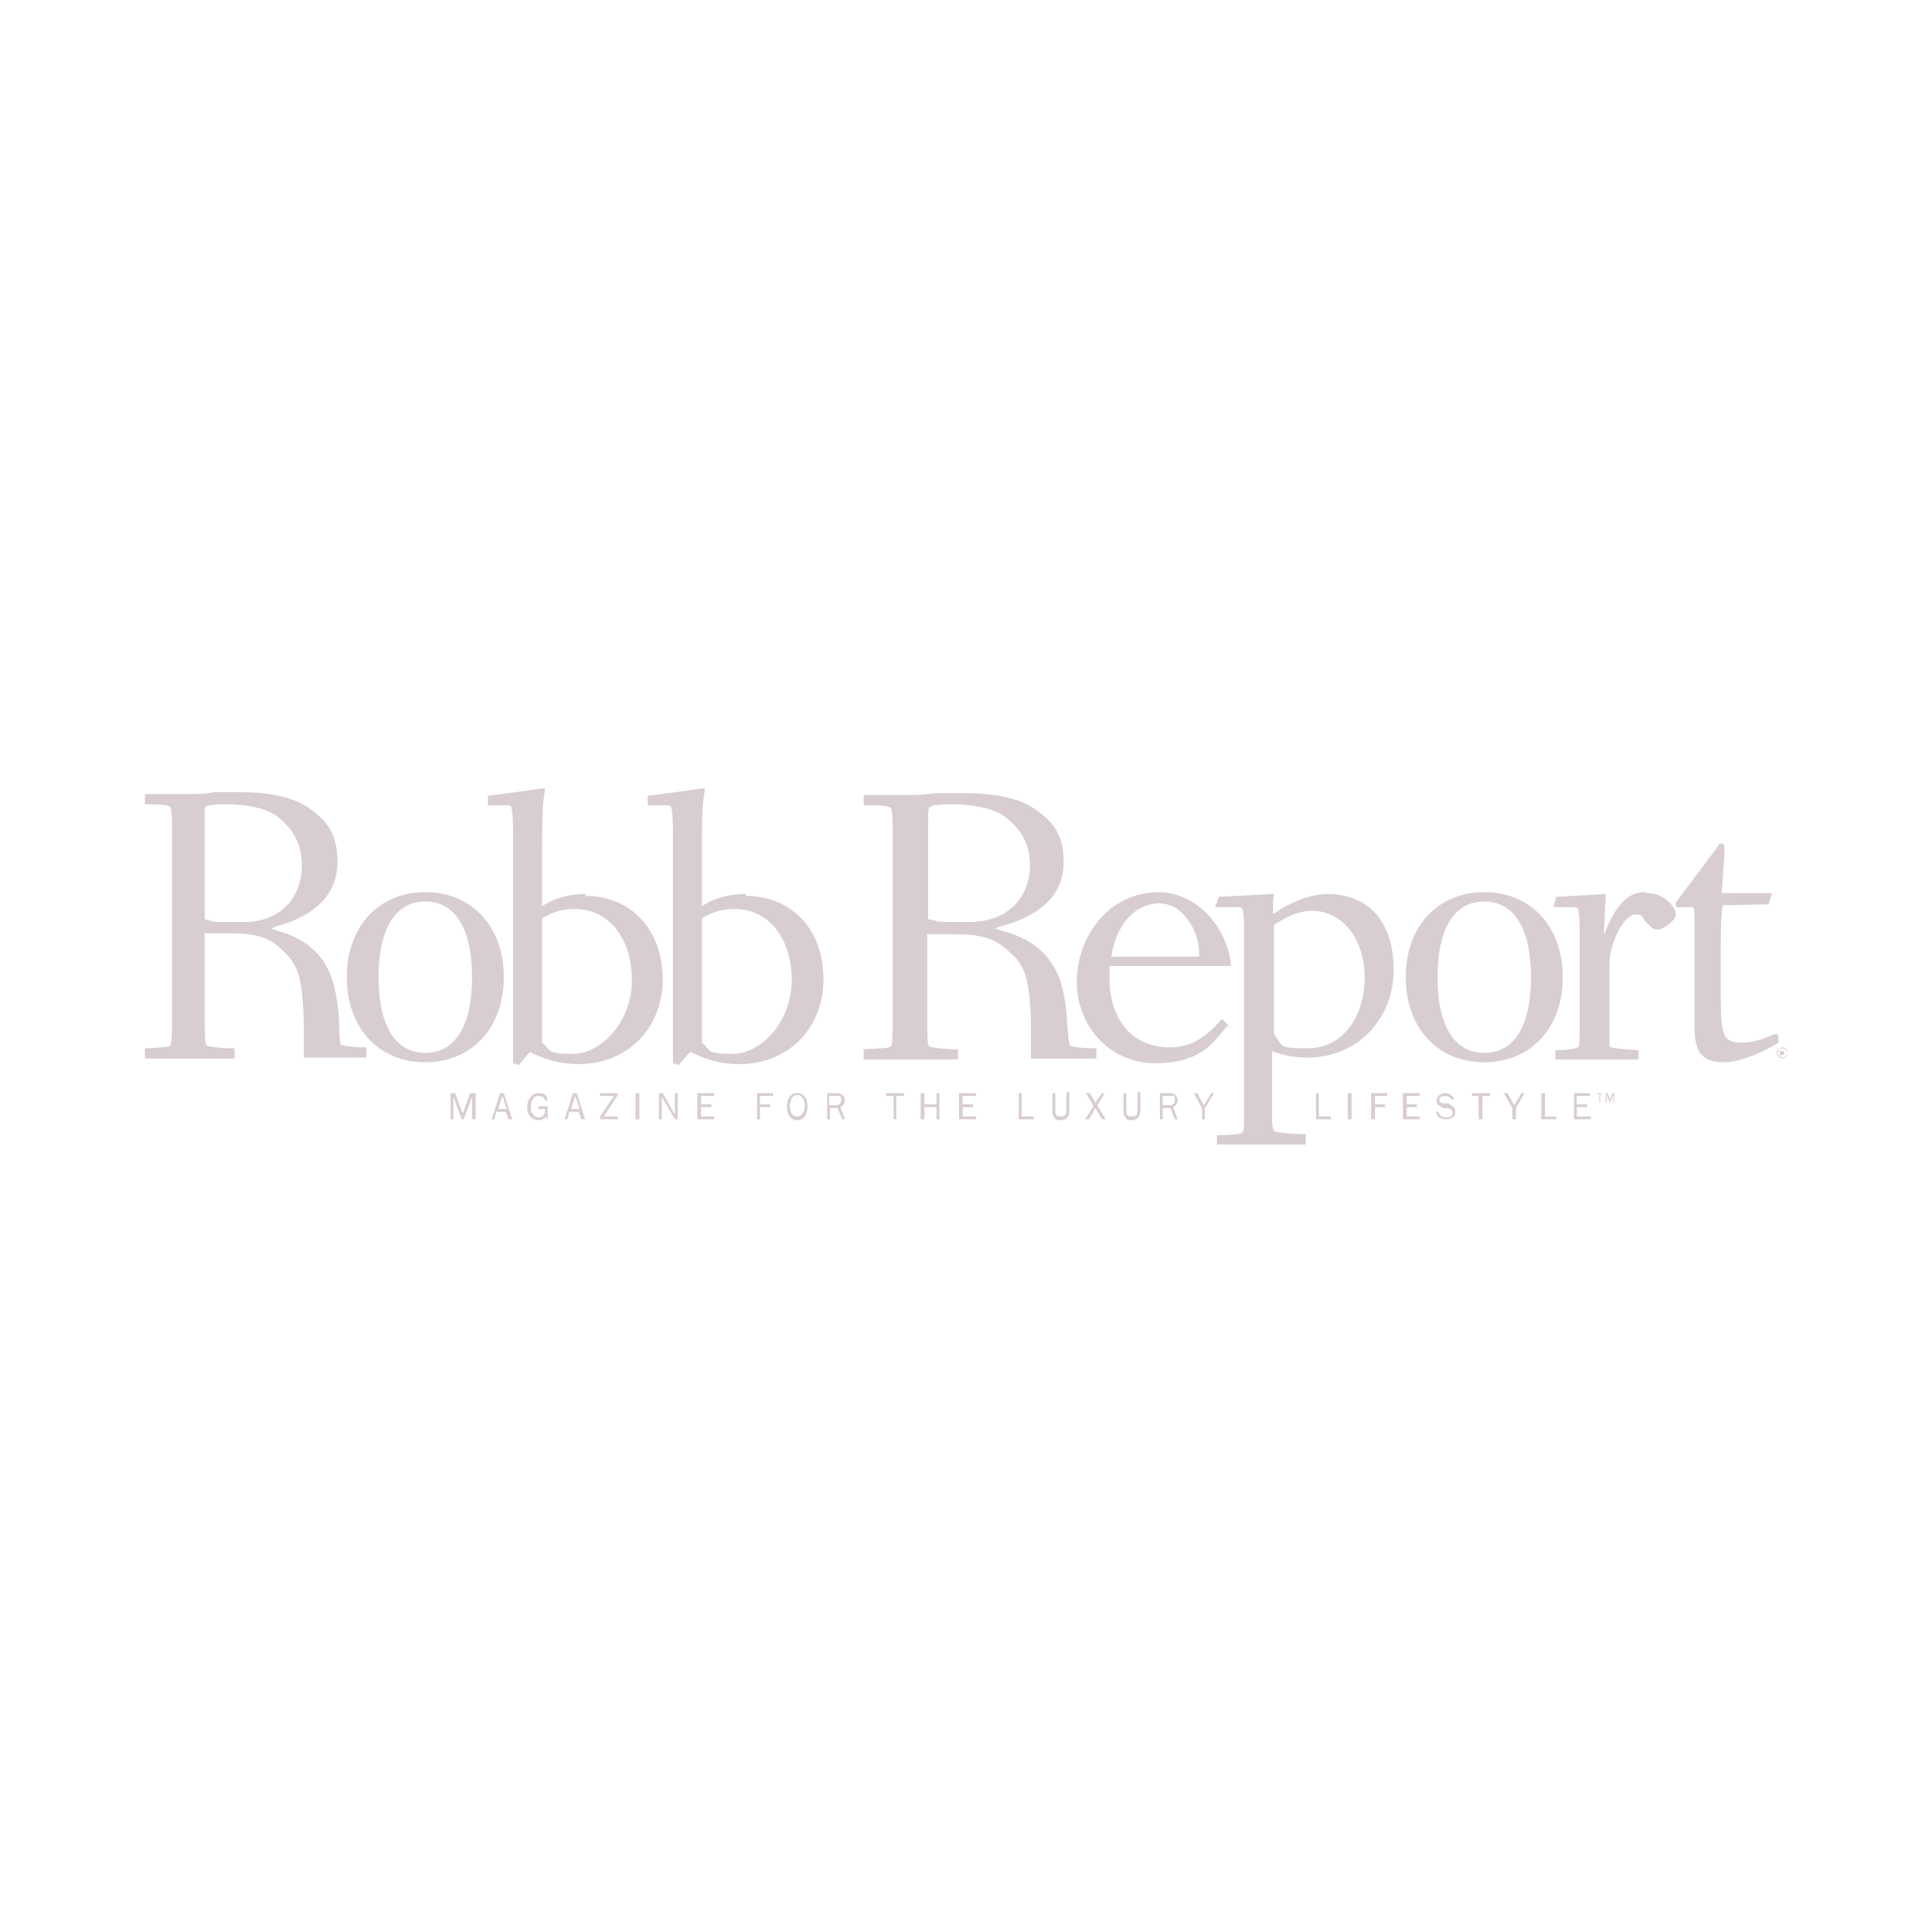 <svg width="200" height="200" viewBox="0 0 200 200" fill="none" xmlns="http://www.w3.org/2000/svg">
<g clip-path="url(#clip0_6695_58116)">
<path fill-rule="evenodd" clip-rule="evenodd" d="M165.552 114.126V113.255H165.262C165.262 113.159 165.939 113.159 165.939 113.159C165.939 113.255 165.649 113.255 165.649 113.255V114.126H165.552ZM166.616 113.933L166.907 113.159H167.1V114.126H167.003V113.255L166.713 114.126H166.616L166.326 113.255V114.126H166.229V113.159H166.423L166.713 113.933H166.616Z" fill="#D8CDD0"/>
<path fill-rule="evenodd" clip-rule="evenodd" d="M49.252 115.868H48.864V113.546L47.994 115.868H47.8L46.929 113.546V115.868H46.639V113.159H47.123L47.897 115.287L48.671 113.159H49.252V115.868Z" fill="#D8CDD0"/>
<path fill-rule="evenodd" clip-rule="evenodd" d="M53.025 115.868H52.638L52.348 115.094H51.38L51.187 115.868H50.897L51.767 113.159H52.154L53.025 115.868ZM51.961 113.546L51.574 114.804H52.445L52.058 113.546H51.961Z" fill="#D8CDD0"/>
<path fill-rule="evenodd" clip-rule="evenodd" d="M56.799 115.868H56.605V115.578C56.315 115.868 56.025 115.965 55.734 115.965C55.444 115.965 55.154 115.868 54.864 115.578C54.67 115.287 54.573 114.997 54.573 114.61C54.573 113.933 54.96 113.159 55.734 113.159C56.508 113.159 56.605 113.449 56.702 113.933H56.412C56.412 113.642 56.121 113.449 55.734 113.449C55.154 113.449 54.96 114.029 54.96 114.61C54.96 115.191 54.96 115.094 55.154 115.287C55.251 115.481 55.541 115.674 55.734 115.674C56.121 115.674 56.412 115.384 56.412 114.997V114.804H55.734V114.513H56.702V115.868H56.799Z" fill="#D8CDD0"/>
<path fill-rule="evenodd" clip-rule="evenodd" d="M60.572 115.868H60.185L59.895 115.094H58.927L58.734 115.868H58.443L59.314 113.159H59.701L60.572 115.868ZM59.508 113.546L59.121 114.804H59.992L59.604 113.546H59.508Z" fill="#D8CDD0"/>
<path fill-rule="evenodd" clip-rule="evenodd" d="M63.959 115.868H62.12V115.578L63.572 113.449H62.12V113.159H63.959V113.352L62.507 115.578H63.959V115.868Z" fill="#D8CDD0"/>
<path fill-rule="evenodd" clip-rule="evenodd" d="M65.797 115.868V113.159H66.184V115.868H65.797Z" fill="#D8CDD0"/>
<path fill-rule="evenodd" clip-rule="evenodd" d="M70.151 115.868H69.861L68.506 113.546V115.868H68.216V113.159H68.603L69.861 115.384V113.159H70.151V115.868Z" fill="#D8CDD0"/>
<path fill-rule="evenodd" clip-rule="evenodd" d="M73.924 115.868H72.183V113.159H73.924V113.449H72.57V114.32H73.634V114.61H72.57V115.578H73.924V115.868Z" fill="#D8CDD0"/>
<path fill-rule="evenodd" clip-rule="evenodd" d="M78.375 115.868V113.159H80.02V113.449H78.665V114.32H79.73V114.61H78.665V115.868H78.375Z" fill="#D8CDD0"/>
<path fill-rule="evenodd" clip-rule="evenodd" d="M81.471 114.513C81.471 113.836 81.761 113.159 82.535 113.159C83.31 113.159 83.6 113.836 83.6 114.513C83.6 115.191 83.31 115.965 82.535 115.965C81.761 115.965 81.471 115.287 81.471 114.61V114.513ZM83.31 114.513C83.31 114.32 83.31 114.029 83.116 113.739C83.019 113.546 82.826 113.352 82.535 113.352C81.955 113.352 81.761 114.029 81.761 114.513C81.761 114.997 81.955 115.578 82.535 115.578C83.116 115.578 83.31 114.9 83.31 114.417V114.513Z" fill="#D8CDD0"/>
<path fill-rule="evenodd" clip-rule="evenodd" d="M87.18 115.868L86.696 114.707H85.922V115.868H85.632V113.159H86.599C86.793 113.159 86.986 113.159 87.18 113.352C87.373 113.449 87.47 113.739 87.47 113.933C87.47 114.126 87.277 114.513 86.986 114.61L87.47 115.868H87.083H87.18ZM86.503 114.417C86.696 114.417 86.793 114.417 86.986 114.223C86.986 114.223 87.083 114.029 87.083 113.836C87.083 113.642 87.083 113.546 86.89 113.449C86.793 113.449 86.696 113.449 86.503 113.449H85.825V114.417H86.503Z" fill="#D8CDD0"/>
<path fill-rule="evenodd" clip-rule="evenodd" d="M92.792 115.868H92.502V113.449H91.728V113.159H93.566V113.449H92.792V115.868Z" fill="#D8CDD0"/>
<path fill-rule="evenodd" clip-rule="evenodd" d="M96.952 115.868V114.61H95.694V115.868H95.307V113.159H95.694V114.32H96.952V113.159H97.242V115.868H96.952Z" fill="#D8CDD0"/>
<path fill-rule="evenodd" clip-rule="evenodd" d="M101.016 115.868H99.274V113.159H101.016V113.449H99.661V114.32H100.726V114.61H99.661V115.578H101.016V115.868Z" fill="#D8CDD0"/>
<path fill-rule="evenodd" clip-rule="evenodd" d="M107.015 115.868H105.467V113.159H105.757V115.578H107.015V115.868Z" fill="#D8CDD0"/>
<path fill-rule="evenodd" clip-rule="evenodd" d="M110.691 114.9C110.691 115.191 110.691 115.384 110.498 115.674C110.304 115.868 110.014 115.965 109.821 115.965C109.627 115.965 109.24 115.965 109.143 115.674C108.95 115.481 108.95 115.191 108.95 114.9V113.159H109.24V114.9C109.24 115.094 109.24 115.287 109.337 115.384C109.433 115.578 109.627 115.578 109.821 115.578C110.014 115.578 110.208 115.578 110.304 115.384C110.401 115.191 110.401 114.997 110.401 114.804V113.062H110.691V114.804V114.9Z" fill="#D8CDD0"/>
<path fill-rule="evenodd" clip-rule="evenodd" d="M113.594 114.417L114.465 115.868H114.078L113.401 114.707L112.723 115.868H112.336L113.207 114.513L112.433 113.159H112.82L113.401 114.126L114.078 113.159H114.368L113.594 114.417Z" fill="#D8CDD0"/>
<path fill-rule="evenodd" clip-rule="evenodd" d="M118.045 114.9C118.045 115.191 118.045 115.384 117.851 115.674C117.658 115.868 117.368 115.965 117.174 115.965C116.981 115.965 116.593 115.965 116.497 115.674C116.303 115.481 116.303 115.191 116.303 114.9V113.159H116.593V114.9C116.593 115.094 116.593 115.287 116.69 115.384C116.787 115.578 116.981 115.578 117.174 115.578C117.368 115.578 117.561 115.578 117.658 115.384C117.755 115.191 117.755 114.997 117.755 114.804V113.062H118.045V114.804V114.9Z" fill="#D8CDD0"/>
<path fill-rule="evenodd" clip-rule="evenodd" d="M121.625 115.868L121.141 114.707H120.367V115.868H120.077V113.159H121.044C121.238 113.159 121.431 113.159 121.625 113.352C121.818 113.449 121.915 113.739 121.915 113.933C121.915 114.126 121.722 114.513 121.431 114.61L121.915 115.868H121.528H121.625ZM121.044 114.417C121.238 114.417 121.334 114.417 121.528 114.223C121.528 114.223 121.625 114.029 121.625 113.836C121.625 113.642 121.625 113.546 121.431 113.449C121.334 113.449 121.238 113.449 121.044 113.449H120.367V114.417H121.044Z" fill="#D8CDD0"/>
<path fill-rule="evenodd" clip-rule="evenodd" d="M124.721 114.707V115.868H124.431V114.707L123.56 113.159H123.947L124.624 114.417L125.398 113.159H125.689L124.721 114.707Z" fill="#D8CDD0"/>
<path fill-rule="evenodd" clip-rule="evenodd" d="M137.783 115.868H136.235V113.159H136.525V115.578H137.783V115.868Z" fill="#D8CDD0"/>
<path fill-rule="evenodd" clip-rule="evenodd" d="M139.525 115.868V113.159H139.912V115.868H139.525Z" fill="#D8CDD0"/>
<path fill-rule="evenodd" clip-rule="evenodd" d="M141.944 115.868V113.159H143.589V113.449H142.331V114.32H143.395V114.61H142.331V115.868H141.944Z" fill="#D8CDD0"/>
<path fill-rule="evenodd" clip-rule="evenodd" d="M146.975 115.868H145.233V113.159H146.975V113.449H145.62V114.32H146.685V114.61H145.62V115.578H146.975V115.868Z" fill="#D8CDD0"/>
<path fill-rule="evenodd" clip-rule="evenodd" d="M148.91 115.094C149.007 115.481 149.297 115.674 149.684 115.674C150.071 115.674 150.071 115.674 150.168 115.578C150.264 115.578 150.361 115.384 150.361 115.191C150.361 114.9 150.168 114.804 149.877 114.707H149.394C149.2 114.513 149.007 114.513 148.91 114.417C148.813 114.32 148.716 114.126 148.716 113.933C148.716 113.449 149.2 113.159 149.587 113.159C149.974 113.159 150.361 113.352 150.555 113.836H150.264C150.264 113.642 149.877 113.449 149.587 113.449C149.297 113.449 149.007 113.546 149.007 113.836C149.007 114.126 149.2 114.223 149.49 114.223H149.877C150.071 114.32 150.264 114.417 150.361 114.513C150.555 114.61 150.651 114.804 150.651 115.094C150.651 115.384 150.555 115.578 150.361 115.674C150.168 115.868 149.877 115.868 149.684 115.868C149.103 115.868 148.813 115.674 148.62 115.094H148.91Z" fill="#D8CDD0"/>
<path fill-rule="evenodd" clip-rule="evenodd" d="M153.457 115.868H153.07V113.449H152.393V113.159H154.231V113.449H153.457V115.868Z" fill="#D8CDD0"/>
<path fill-rule="evenodd" clip-rule="evenodd" d="M156.941 114.707V115.868H156.554V114.707L155.683 113.159H156.07L156.747 114.417L157.521 113.159H157.812L156.941 114.707Z" fill="#D8CDD0"/>
<path fill-rule="evenodd" clip-rule="evenodd" d="M161.101 115.868H159.553V113.159H159.94V115.578H161.101V115.868Z" fill="#D8CDD0"/>
<path fill-rule="evenodd" clip-rule="evenodd" d="M164.681 115.868H162.939V113.159H164.584V113.449H163.23V114.32H164.294V114.61H163.23V115.578H164.681V115.868Z" fill="#D8CDD0"/>
<path fill-rule="evenodd" clip-rule="evenodd" d="M35.319 108.224C35.222 108.127 35.125 107.547 35.125 106.386C34.932 102.129 34.351 97.871 28.643 96.323L28.062 96.13C28.062 96.13 28.062 96.13 27.965 96.13C27.965 96.13 28.256 96.13 28.449 95.936L29.126 95.743C32.9 94.582 34.932 92.356 34.932 89.26C34.932 86.164 33.771 84.906 31.835 83.552C30.384 82.584 28.062 82.003 24.869 82.003H22.16C21.192 82.197 20.322 82.197 19.644 82.197H16.451H15V82.39V83.261H15.194C16.838 83.261 17.419 83.358 17.612 83.552C17.806 83.745 17.806 85.1 17.806 85.874V105.902C17.806 106.676 17.806 108.031 17.612 108.224C17.419 108.418 16.838 108.418 15.194 108.515H15V109.579H16.451H19.547H22.644H24.289V109.385V108.515H23.418C22.063 108.418 21.579 108.321 21.386 108.224C21.192 108.031 21.192 106.676 21.192 105.902V96.614H23.611C26.611 96.614 27.869 97.001 29.32 98.452C30.674 99.71 31.352 100.871 31.448 105.999V109.482H31.642C33.287 109.482 34.254 109.482 37.738 109.482H37.931V108.418H37.738C36.19 108.418 35.416 108.224 35.319 108.127V108.224ZM31.255 89.55C31.255 92.55 29.417 95.453 25.159 95.453C20.902 95.453 22.644 95.453 21.192 95.162V85.874C21.192 84.229 21.192 83.745 21.192 83.648C21.192 83.455 21.579 83.261 23.515 83.261C25.45 83.261 27.675 83.648 28.836 84.616C30.481 85.97 31.255 87.519 31.255 89.647V89.55Z" fill="#D8CDD0"/>
<path fill-rule="evenodd" clip-rule="evenodd" d="M44.027 92.356C39.189 92.356 35.899 95.936 35.899 101.161C35.899 106.386 39.189 109.966 44.027 109.966C48.865 109.966 52.154 106.386 52.154 101.161C52.154 95.936 48.865 92.356 44.027 92.356ZM44.027 108.998C40.931 108.998 39.189 106.192 39.189 101.161C39.189 96.129 40.931 93.323 44.027 93.323C47.123 93.323 48.865 96.129 48.865 101.161C48.865 106.192 47.123 108.998 44.027 108.998Z" fill="#D8CDD0"/>
<path fill-rule="evenodd" clip-rule="evenodd" d="M60.669 92.55C58.443 92.55 56.992 93.227 56.121 93.807V88.099C56.121 85.099 56.121 83.358 56.411 81.81V81.616H56.218L50.509 82.39V83.358H52.251C52.735 83.358 52.831 83.358 52.928 83.551C52.928 83.551 53.122 83.938 53.122 86.454V110.062L53.702 110.256L54.283 109.579C54.476 109.288 54.767 108.998 54.863 108.901C56.024 109.482 57.669 110.159 59.895 110.159C64.926 110.159 68.603 106.482 68.603 101.354C68.603 96.226 65.313 92.743 60.572 92.743L60.669 92.55ZM56.121 95.065C57.185 94.388 58.346 94.098 59.508 94.098C62.991 94.098 65.41 97.097 65.41 101.451C65.41 105.805 62.217 109.095 59.314 109.095C56.411 109.095 57.089 108.708 56.121 107.934V95.065Z" fill="#D8CDD0"/>
<path fill-rule="evenodd" clip-rule="evenodd" d="M110.788 108.224C110.692 108.127 110.595 107.547 110.498 106.386C110.305 102.129 109.627 97.871 103.628 96.323L103.048 96.13C103.048 96.13 103.048 96.13 102.951 96.13C103.048 96.13 103.241 96.033 103.435 95.936L104.112 95.743C108.079 94.582 110.111 92.356 110.111 89.26C110.111 86.164 108.853 84.906 106.821 83.551C105.273 82.584 102.854 82.1 99.565 82.1H96.759C95.791 82.294 94.824 82.294 94.146 82.294H90.857H89.405V82.487V83.358H89.599C91.437 83.358 92.018 83.455 92.211 83.648C92.405 83.842 92.405 85.196 92.405 85.97V105.999C92.405 106.773 92.405 108.127 92.211 108.321C92.018 108.514 91.34 108.514 89.599 108.611H89.405V109.676H90.857H94.146H97.436H99.178V109.482V108.611H98.307C96.952 108.514 96.372 108.418 96.178 108.321C95.985 108.127 95.985 106.773 95.985 105.999V96.71H98.5C101.693 96.71 102.951 97.097 104.499 98.549C105.951 99.806 106.628 100.967 106.725 106.096V109.579H106.918C108.66 109.579 109.627 109.579 113.304 109.579H113.497V108.514H113.304C111.659 108.514 110.885 108.321 110.692 108.224H110.788ZM106.628 89.55C106.628 92.55 104.693 95.452 100.242 95.452C95.791 95.452 97.629 95.356 96.081 95.162V85.874C96.081 84.229 96.081 83.745 96.178 83.648C96.178 83.455 96.662 83.261 98.597 83.261C100.532 83.261 102.951 83.648 104.112 84.616C105.854 85.97 106.628 87.518 106.628 89.647V89.55Z" fill="#D8CDD0"/>
<path fill-rule="evenodd" clip-rule="evenodd" d="M137.493 92.55C136.042 92.55 134.494 93.034 132.946 93.904L132.752 94.001C132.075 94.485 131.881 94.582 131.785 94.582V93.324L131.881 92.55H131.688L126.173 92.84L125.786 93.904H127.914C128.398 93.904 128.495 93.904 128.592 94.098C128.688 94.195 128.785 94.872 128.785 96.323V114.997C128.785 116.739 128.785 117.029 128.592 117.223C128.592 117.319 128.011 117.513 126.173 117.513H125.979V118.48H127.527H130.236H132.365H135.171V118.287V117.416H134.977C132.849 117.319 131.978 117.223 131.881 117.029C131.785 116.836 131.688 116.642 131.688 115.868V108.805C132.946 109.289 134.107 109.482 135.364 109.482C140.396 109.482 144.266 105.612 144.266 100.387C144.266 95.162 141.46 92.55 137.396 92.55H137.493ZM141.267 101.161C141.267 105.418 138.848 108.515 135.461 108.515C132.075 108.515 132.946 108.321 131.881 107.063V95.743C133.139 94.969 134.3 94.291 135.848 94.291C138.944 94.291 141.267 97.194 141.267 101.161Z" fill="#D8CDD0"/>
<path fill-rule="evenodd" clip-rule="evenodd" d="M153.651 92.356C148.813 92.356 145.523 95.936 145.523 101.161C145.523 106.386 148.813 109.966 153.651 109.966C158.489 109.966 161.778 106.386 161.778 101.161C161.778 95.936 158.489 92.356 153.651 92.356ZM153.651 108.998C150.555 108.998 148.813 106.192 148.813 101.161C148.813 96.129 150.555 93.323 153.651 93.323C156.747 93.323 158.489 96.129 158.489 101.161C158.489 106.192 156.747 108.998 153.651 108.998Z" fill="#D8CDD0"/>
<path fill-rule="evenodd" clip-rule="evenodd" d="M77.214 92.55C74.989 92.55 73.537 93.227 72.666 93.807V88.099C72.666 85.099 72.666 83.358 72.957 81.81V81.616H72.763L67.055 82.39V83.358H68.796C69.28 83.358 69.377 83.358 69.474 83.551C69.474 83.551 69.667 83.938 69.667 86.454V110.062L70.248 110.256L70.828 109.579C71.118 109.288 71.312 108.998 71.505 108.901C72.666 109.482 74.311 110.159 76.537 110.159C81.568 110.159 85.245 106.482 85.245 101.354C85.245 96.226 81.955 92.743 77.214 92.743V92.55ZM72.666 95.065C73.731 94.388 74.892 94.098 76.053 94.098C79.536 94.098 81.955 97.097 81.955 101.451C81.955 105.805 78.762 109.095 75.859 109.095C72.957 109.095 73.634 108.708 72.666 107.934V95.065Z" fill="#D8CDD0"/>
<path fill-rule="evenodd" clip-rule="evenodd" d="M127.237 106.289C127.237 106.192 126.559 105.515 126.559 105.515H126.462C124.818 107.353 123.366 108.417 121.141 108.417C116.497 108.417 114.852 104.644 114.852 101.354C114.852 98.065 114.852 100.387 114.852 100C115.142 100 123.85 100 123.85 100H127.43V99.806C127.043 96.323 124.237 92.453 119.98 92.356C114.658 92.356 111.465 97.097 111.465 101.645C111.465 106.192 114.852 110.062 119.593 110.062C124.334 110.062 125.592 107.934 127.043 106.192L127.237 106.289ZM119.98 93.517C121.044 93.517 122.012 94.001 122.689 94.872C123.56 95.839 124.14 97.29 124.14 98.742C124.14 100.193 124.14 98.935 124.14 99.032C123.85 99.032 115.336 99.032 115.045 99.032C115.529 95.742 117.464 93.517 120.077 93.517H119.98Z" fill="#D8CDD0"/>
<path fill-rule="evenodd" clip-rule="evenodd" d="M170.293 92.356C169.035 92.356 167.487 92.936 166.036 96.807C166.036 96.226 166.229 92.549 166.229 92.549L161.101 92.84L160.811 93.904H162.649C163.133 93.904 163.23 93.904 163.327 94.098C163.423 94.194 163.52 94.872 163.52 96.323V106.192C163.52 107.934 163.52 108.224 163.327 108.417C163.327 108.417 162.843 108.708 161.198 108.708H161.005V109.675H162.262H164.972H167.487H169.616V109.482V108.708H169.519C168.068 108.611 166.713 108.514 166.616 108.321C166.616 108.321 166.616 107.934 166.616 107.256V99.709C166.616 97.581 168.164 94.678 169.229 94.678C170.293 94.678 169.809 94.872 170.39 95.452C171.067 96.129 171.164 96.226 171.648 96.226C172.131 96.226 173.486 95.259 173.486 94.678C173.486 94.098 172.518 92.453 170.487 92.453L170.293 92.356Z" fill="#D8CDD0"/>
<path fill-rule="evenodd" clip-rule="evenodd" d="M183.839 107.063H183.645C182.581 107.547 181.517 107.934 180.355 107.934C178.227 107.934 178.13 107.063 178.13 102.515V98.355C178.13 97.194 178.13 95.065 178.324 93.711C178.614 93.711 183.065 93.614 183.065 93.614L183.452 92.453H178.227C178.227 92.162 178.517 88.486 178.517 88.486V87.712C178.517 87.421 178.42 87.325 178.227 87.325C178.033 87.325 177.937 87.325 177.84 87.615L173.486 93.42V93.517V93.711C173.486 93.904 173.583 93.904 173.776 93.904H174.163H174.937C175.131 93.904 175.324 93.904 175.324 94.001C175.421 94.194 175.421 94.485 175.421 97V106.386C175.421 108.998 176.292 109.966 178.42 109.966C180.549 109.966 183.355 108.417 184.129 107.934L184.032 107.063H183.839Z" fill="#D8CDD0"/>
<path fill-rule="evenodd" clip-rule="evenodd" d="M184.516 108.417C184.806 108.417 185.097 108.708 185.097 108.998C185.097 109.288 184.806 109.579 184.516 109.579C184.226 109.579 183.936 109.288 183.936 108.998C183.936 108.708 184.226 108.417 184.516 108.417ZM184.516 109.482C184.806 109.482 185 109.288 185 108.998C185 108.708 184.806 108.514 184.516 108.514C184.226 108.514 184.032 108.708 184.032 108.998C184.032 109.288 184.226 109.482 184.516 109.482ZM184.323 109.385H184.226V108.805H184.516C184.516 108.805 184.71 108.805 184.71 108.998C184.71 109.192 184.71 109.192 184.613 109.192H184.323V109.482V109.385ZM184.323 108.998H184.419H184.516C184.516 108.998 184.516 108.998 184.419 108.998H184.226V109.192L184.323 108.998Z" fill="#D8CDD0"/>
</g>
<defs>
<clipPath id="clip0_6695_58116">
<rect width="170" height="36.961" fill="white" transform="translate(15 81.519)"/>
</clipPath>
</defs>
</svg>
